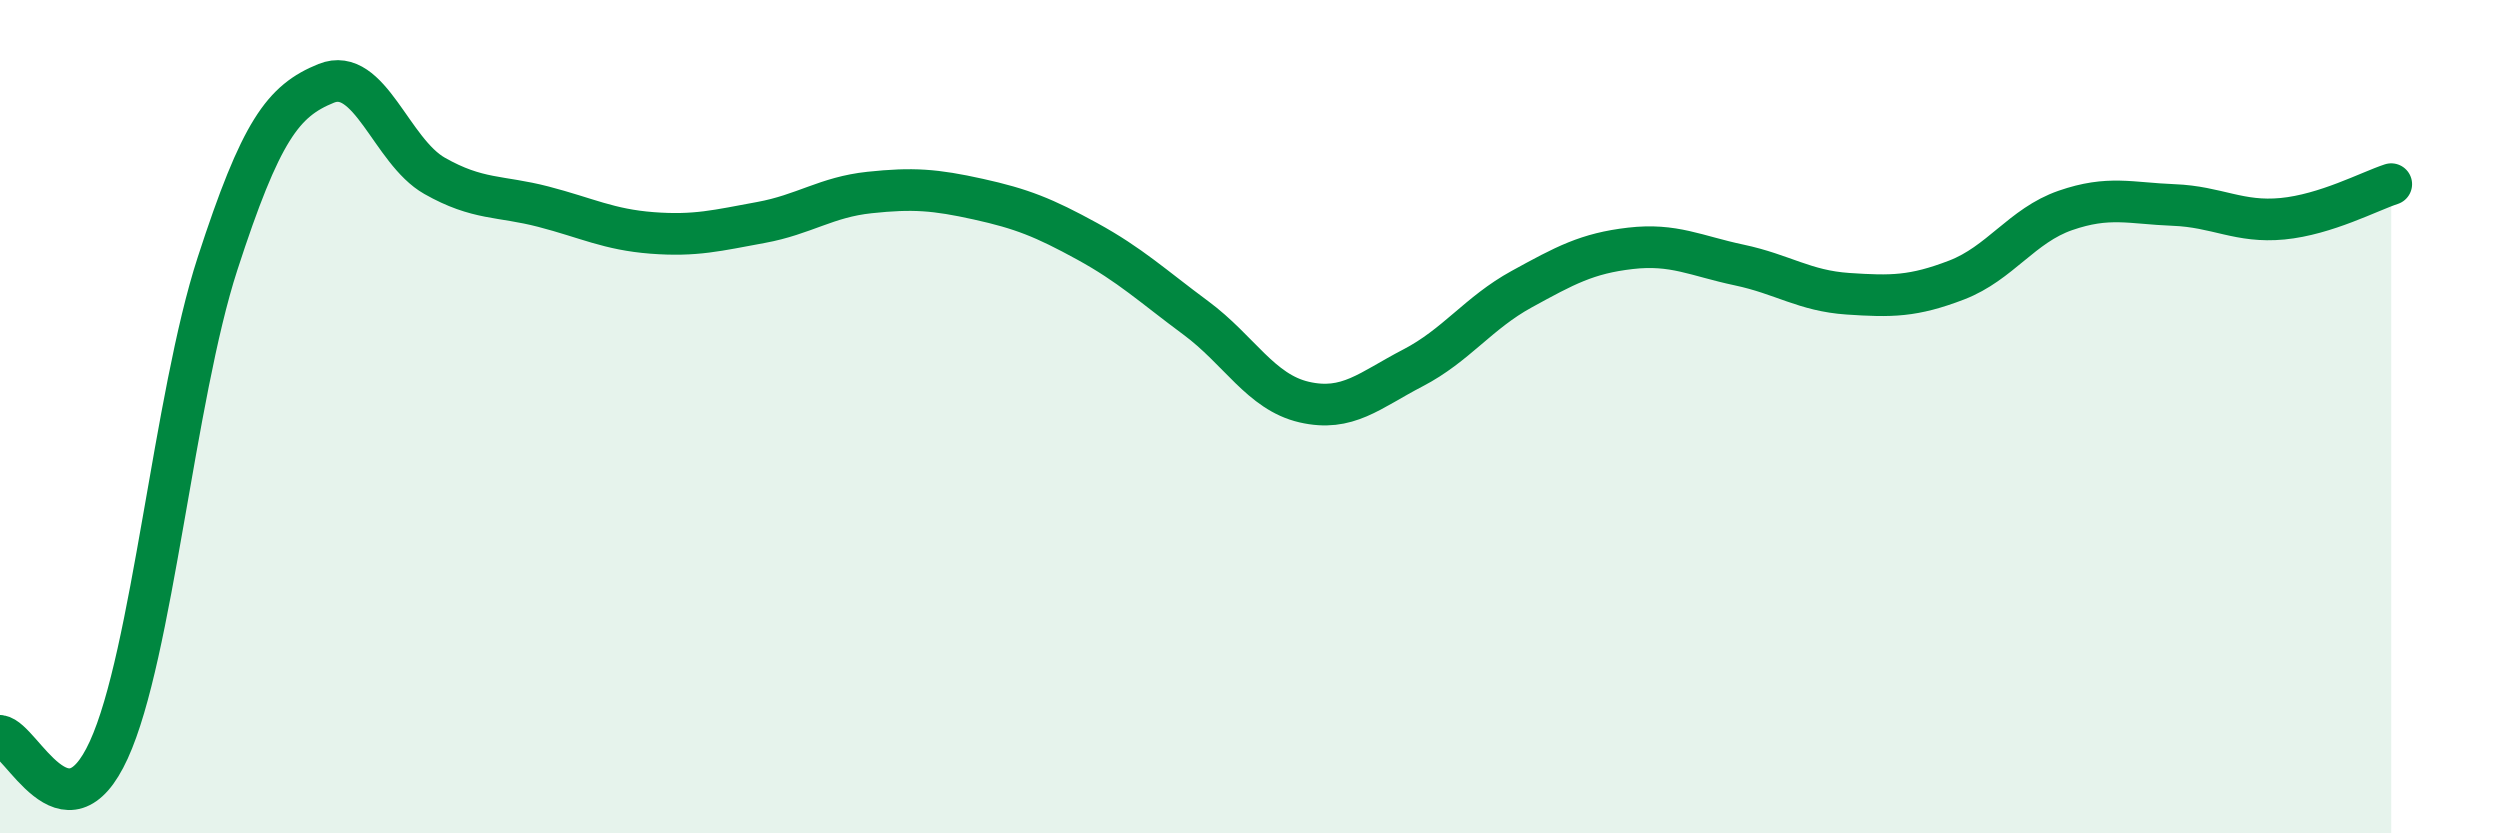 
    <svg width="60" height="20" viewBox="0 0 60 20" xmlns="http://www.w3.org/2000/svg">
      <path
        d="M 0,17.66 C 0.52,17.73 1.57,20.27 2.61,18 C 3.65,15.73 4.18,9.53 5.22,6.33 C 6.26,3.13 6.79,2.42 7.83,2 C 8.87,1.58 9.39,3.63 10.43,4.22 C 11.47,4.81 12,4.69 13.04,4.96 C 14.08,5.23 14.61,5.51 15.65,5.59 C 16.69,5.67 17.22,5.53 18.26,5.34 C 19.3,5.15 19.83,4.73 20.87,4.62 C 21.91,4.51 22.44,4.55 23.48,4.78 C 24.52,5.01 25.05,5.22 26.09,5.79 C 27.13,6.36 27.66,6.86 28.7,7.63 C 29.74,8.4 30.26,9.41 31.3,9.65 C 32.34,9.89 32.87,9.37 33.91,8.83 C 34.95,8.29 35.48,7.51 36.52,6.94 C 37.56,6.37 38.09,6.08 39.13,5.96 C 40.17,5.84 40.7,6.14 41.74,6.36 C 42.78,6.58 43.31,6.98 44.35,7.05 C 45.39,7.12 45.92,7.12 46.96,6.72 C 48,6.32 48.53,5.41 49.57,5.05 C 50.61,4.69 51.13,4.88 52.17,4.92 C 53.21,4.96 53.74,5.35 54.78,5.25 C 55.82,5.15 56.87,4.59 57.39,4.42L57.39 20L0 20Z"
        fill="#008740"
        opacity="0.1"
        stroke-linecap="round"
        stroke-linejoin="round"
      />
      <path
        d="M 0,17.66 C 0.52,17.73 1.57,20.27 2.61,18 C 3.65,15.73 4.18,9.53 5.22,6.33 C 6.26,3.13 6.79,2.42 7.83,2 C 8.87,1.58 9.39,3.63 10.43,4.22 C 11.47,4.81 12,4.69 13.04,4.96 C 14.08,5.23 14.61,5.51 15.65,5.59 C 16.69,5.67 17.22,5.53 18.26,5.34 C 19.3,5.15 19.83,4.73 20.87,4.62 C 21.91,4.51 22.44,4.55 23.48,4.78 C 24.52,5.01 25.05,5.22 26.09,5.79 C 27.13,6.36 27.66,6.86 28.7,7.63 C 29.74,8.4 30.26,9.41 31.3,9.65 C 32.34,9.89 32.87,9.37 33.91,8.83 C 34.95,8.29 35.48,7.51 36.52,6.94 C 37.56,6.37 38.09,6.08 39.13,5.96 C 40.17,5.84 40.7,6.14 41.74,6.36 C 42.78,6.58 43.31,6.98 44.35,7.05 C 45.39,7.12 45.92,7.12 46.96,6.72 C 48,6.32 48.53,5.41 49.57,5.05 C 50.61,4.69 51.13,4.88 52.17,4.92 C 53.21,4.96 53.74,5.35 54.78,5.25 C 55.82,5.15 56.87,4.59 57.39,4.42"
        stroke="#008740"
        stroke-width="1"
        fill="none"
        stroke-linecap="round"
        stroke-linejoin="round"
      />
    </svg>
  